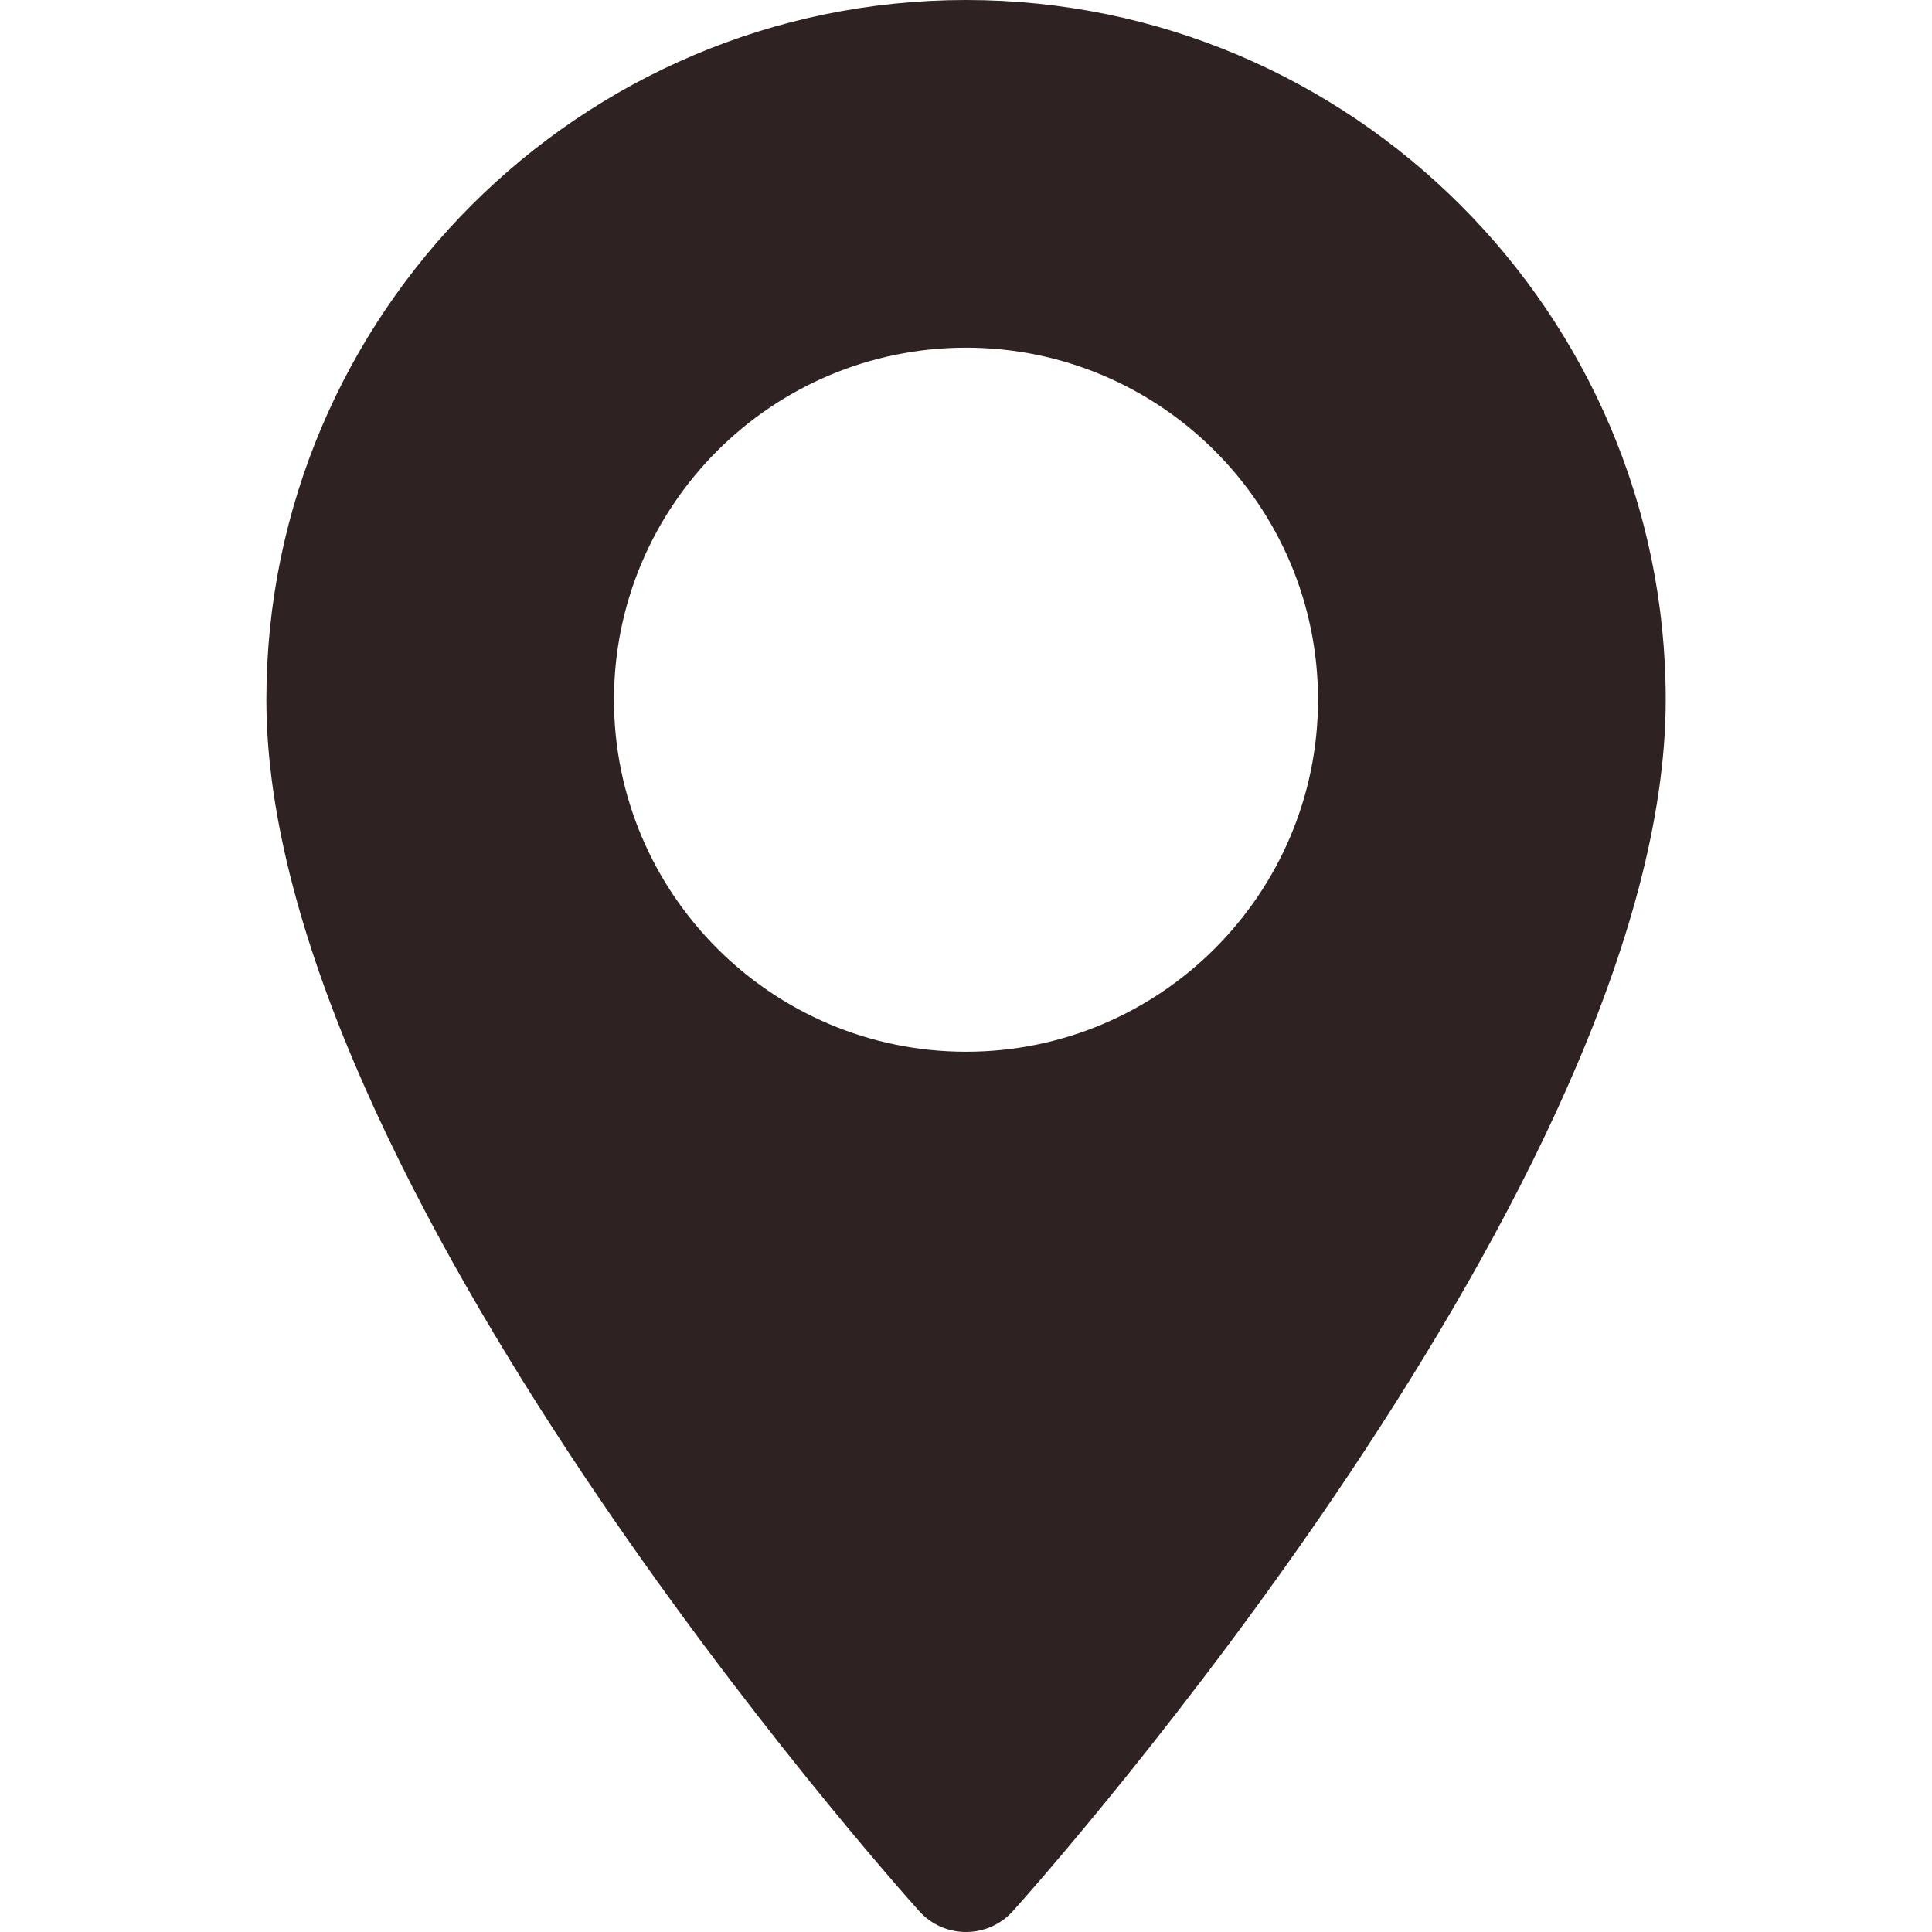 <svg width="24" height="24" viewBox="0 0 24 24" fill="none" xmlns="http://www.w3.org/2000/svg">
<path d="M12.001 0C7.208 0 3.309 3.899 3.309 8.692C3.309 14.64 11.087 23.372 11.418 23.74C11.729 24.087 12.272 24.086 12.583 23.74C12.914 23.372 20.692 14.64 20.692 8.692C20.692 3.899 16.793 0 12.001 0ZM12.001 13.065C9.589 13.065 7.627 11.103 7.627 8.692C7.627 6.28 9.589 4.319 12.001 4.319C14.412 4.319 16.373 6.281 16.373 8.692C16.373 11.103 14.412 13.065 12.001 13.065Z" fill="#2E2222"/>
</svg>
